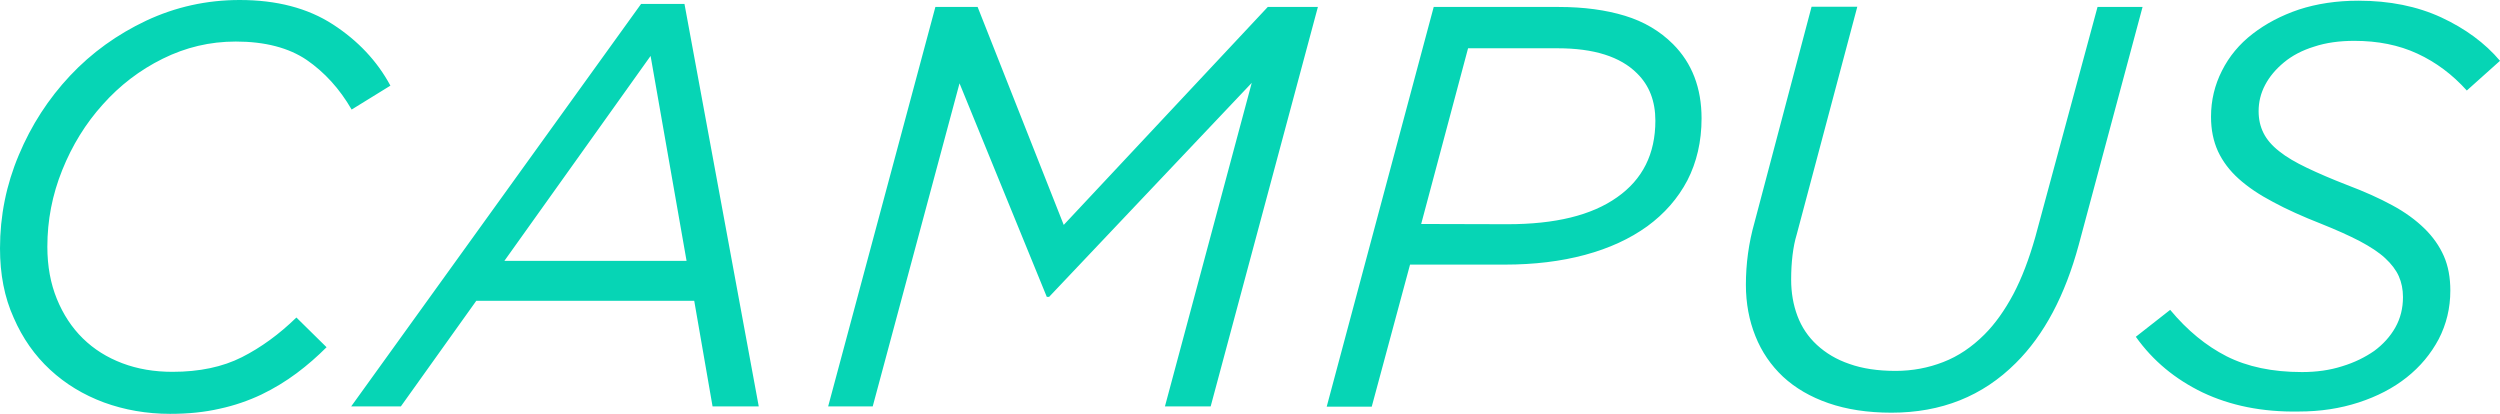 <svg xmlns="http://www.w3.org/2000/svg" viewBox="0 0 1077.1 178.3"><path d="M44.8 173.4c-8.9-3.3-16.6-8-23.2-14.1S9.7 145.7 5.9 136.9C1.9 128.1 0 118.1 0 107c0-14 2.7-27.4 8.1-40.2 5.4-12.9 12.8-24.3 22.1-34.2S50.5 14.8 63 8.9C75.6 3 89 0 103.3 0c15.9 0 29.3 3.5 40.1 10.5s19.1 15.8 24.8 26.4l-16.7 10.3c-5.2-9-11.7-16.1-19.4-21.4-7.7-5.2-17.9-7.9-30.5-7.9-11.2 0-21.6 2.5-31.5 7.4S51.6 36.8 44.3 45c-7.4 8.2-13.2 17.6-17.5 28.3s-6.4 21.6-6.4 33c0 8.4 1.4 15.9 4.1 22.5 2.7 6.6 6.4 12.3 11.2 17s10.4 8.2 17 10.7 13.8 3.7 21.6 3.7c11.6 0 21.6-2.1 29.9-6.3s16.1-9.9 23.5-17.1l13 12.8c-3.9 3.9-8.2 7.7-12.9 11.2-4.7 3.5-9.8 6.6-15.2 9.2-5.5 2.6-11.5 4.7-18 6.1-6.5 1.5-13.6 2.2-21.3 2.2-10.2 0-19.7-1.7-28.5-4.9zM276.2 1.7h18.7l32 173.4H307l-7.9-45.5h-93.9l-32.5 45.5h-21.4L276.2 1.7zm19.6 110.7l-15.5-88.3-63 88.3h78.5zM403 3h18.2l37.1 93.9L546.2 3h21.6l-46.2 172.1h-19.7l37.4-139.4-87.3 92.2h-1l-37.6-92L376 175.1h-19.2L403 3zm214.7 0h53.9c10.8 0 20.3 1.3 28.5 3.8s15.1 6.6 20.7 12.2c8.2 8.2 12.3 18.9 12.3 32 0 10-2.1 18.9-6.1 26.7-4.1 7.8-9.9 14.4-17.3 19.8-7.5 5.4-16.4 9.5-26.8 12.3-10.4 2.8-21.9 4.2-34.6 4.2h-40.8L591 175.2h-19.4L617.7 3zm31.8 93.6c20.5 0 36.2-3.8 47.2-11.6 11-7.7 16.5-18.7 16.5-33 0-8.4-2.6-15.2-7.9-20.4-7.2-7.2-18.6-10.8-34.2-10.8h-38.6l-20.2 75.7 37.2.1zm138.3 77.1c-7.8-2.7-14.3-6.5-19.6-11.4-5.2-4.9-9.2-10.7-11.9-17.5-2.7-6.7-4.1-14.1-4.1-22.1 0-9 1.2-18 3.7-26.8l24.6-93h19.7L774.1 101c-.8 2.6-1.4 5.6-1.8 8.9-.4 3.3-.6 6.8-.6 10.6 0 5.6.9 10.8 2.7 15.6s4.6 9 8.4 12.5c3.8 3.5 8.4 6.3 14 8.2 5.6 2 12.2 3 19.9 3 7.2 0 14.1-1.3 20.5-3.8 6.5-2.5 12.4-6.5 17.8-11.9 4.6-4.6 8.7-10.4 12.4-17.3 3.7-7 6.8-15.2 9.5-24.7L903.7 3h19.4l-27.5 102.5c-5.9 21.8-14.9 38.8-27.1 50.9-14.3 14.3-32.1 21.4-53.6 21.4-10.3 0-19.3-1.4-27.1-4.1zm161.2-4.6c-11.8-5.7-21.4-13.6-28.8-24l14.8-11.6c7.4 8.9 15.5 15.5 24.3 20 8.9 4.5 19.7 6.8 32.5 6.8 6.2 0 12-.8 17.3-2.5 5.3-1.6 9.9-3.9 13.8-6.6 3.8-2.8 6.9-6.2 9.1-10.1 2.2-3.9 3.3-8.3 3.3-13.1 0-3.3-.6-6.3-1.8-9-1.2-2.7-3.2-5.3-5.9-7.8s-6.4-4.9-10.9-7.3c-4.6-2.4-10.2-4.9-16.7-7.5-7.9-3.1-14.8-6.2-20.7-9.4-5.9-3.1-10.8-6.4-14.8-10-3.9-3.5-6.9-7.5-8.9-11.8-2-4.4-3-9.3-3-14.9 0-7.1 1.6-13.7 4.7-19.8 3.1-6.2 7.5-11.5 13.2-15.9s12.3-7.9 20-10.5c7.7-2.5 16.2-3.8 25.6-3.8 13.4 0 25.3 2.4 35.7 7.2 10.3 4.8 18.8 11 25.3 18.7L1062.8 39c-6.2-6.9-13.3-12.2-21.3-15.9s-17-5.5-27.2-5.5c-6.4 0-12.2.8-17.3 2.5-5.2 1.6-9.5 3.9-13 6.8s-6.2 6.1-8.1 9.7c-1.9 3.6-2.8 7.4-2.8 11.3 0 3.5.7 6.6 2.1 9.4 1.4 2.8 3.6 5.4 6.8 7.9 3.1 2.5 7.1 4.8 11.9 7.1 4.8 2.3 10.6 4.8 17.3 7.4 7.4 2.8 13.9 5.7 19.4 8.7 5.6 3 10.2 6.4 13.9 10 3.7 3.6 6.5 7.6 8.4 11.9s2.8 9.3 2.8 14.9c0 7.6-1.7 14.5-5 20.9-3.4 6.4-8 11.9-13.8 16.5s-12.7 8.2-20.7 10.8c-8 2.6-16.5 3.9-25.7 3.9-15.9.3-29.7-2.6-41.5-8.2z" fill="#06d5b5"/></svg>